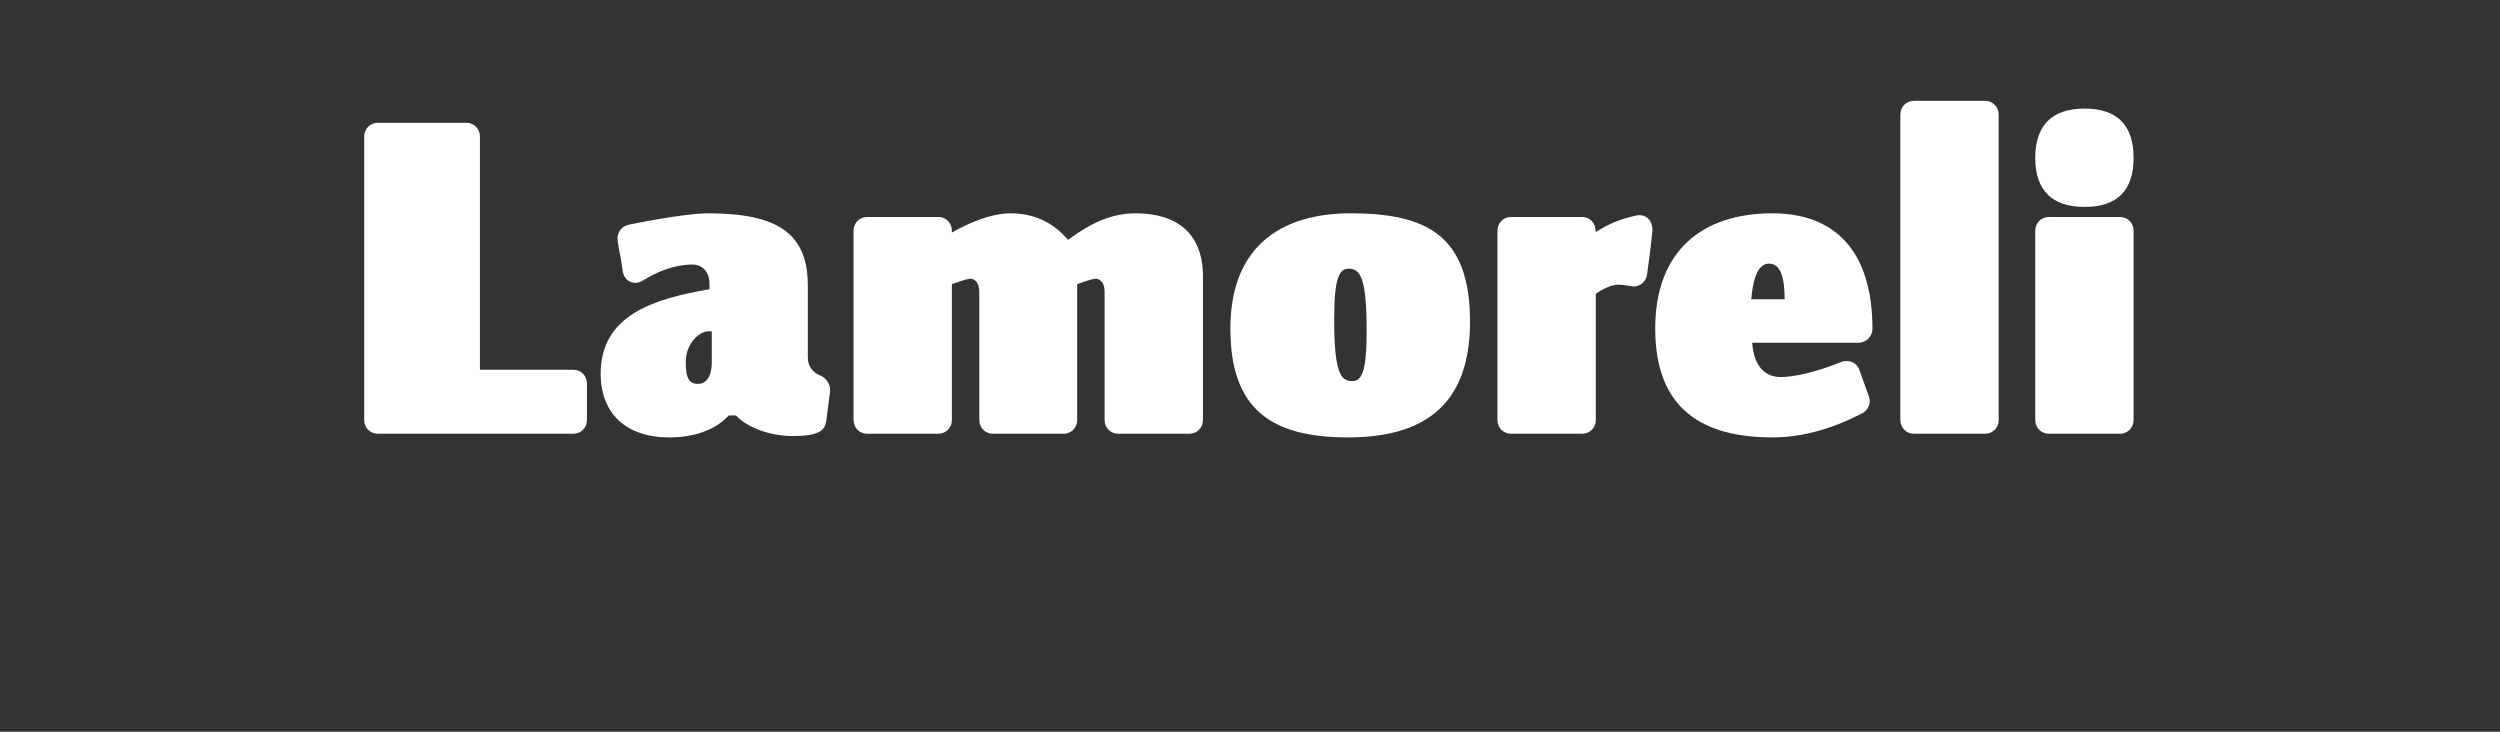 <?xml version="1.0" encoding="UTF-8" standalone="no"?>
<!DOCTYPE svg PUBLIC "-//W3C//DTD SVG 1.1//EN" "http://www.w3.org/Graphics/SVG/1.1/DTD/svg11.dtd">
<svg width="100%" height="100%" viewBox="0 0 164 48" version="1.1" xmlns="http://www.w3.org/2000/svg" xmlns:xlink="http://www.w3.org/1999/xlink" xml:space="preserve" xmlns:serif="http://www.serif.com/" style="fill-rule:evenodd;clip-rule:evenodd;stroke-linejoin:round;stroke-miterlimit:2;">
    <rect x="0" y="0" width="164" height="48" fill="#333333" stroke="none"/>
    <g transform="matrix(1,0,0,1,-4.47,2.813)">
        <g transform="matrix(30,0,0,30,27.163,25.641)">
            <path d="M0.293,-0.14L0.293,-0.65C0.293,-0.667 0.28,-0.68 0.263,-0.68L0.07,-0.68C0.053,-0.68 0.04,-0.667 0.04,-0.65L0.04,-0.03C0.04,-0.013 0.053,-0 0.07,-0L0.497,-0C0.514,-0 0.527,-0.013 0.527,-0.03L0.527,-0.11C0.527,-0.127 0.514,-0.14 0.497,-0.14L0.293,-0.14Z" style="fill:white;fill-rule:nonzero;"/>
        </g>
        <g transform="matrix(30,0,0,30,43.273,25.641)">
            <path d="M0.522,-0.095C0.522,-0.109 0.513,-0.121 0.503,-0.126C0.485,-0.133 0.473,-0.146 0.473,-0.167L0.473,-0.324C0.473,-0.438 0.407,-0.482 0.255,-0.482C0.2,-0.482 0.081,-0.457 0.081,-0.457C0.067,-0.454 0.057,-0.442 0.057,-0.428L0.057,-0.423L0.06,-0.404C0.062,-0.392 0.065,-0.382 0.068,-0.357C0.07,-0.34 0.082,-0.33 0.096,-0.33C0.102,-0.33 0.108,-0.332 0.114,-0.336C0.14,-0.352 0.178,-0.37 0.221,-0.37C0.242,-0.37 0.258,-0.354 0.258,-0.328L0.258,-0.316C0.135,-0.295 0.02,-0.259 0.02,-0.131C0.02,-0.046 0.074,0.008 0.17,0.008C0.222,0.008 0.27,-0.007 0.3,-0.04L0.316,-0.04C0.337,-0.017 0.384,0.005 0.441,0.005C0.495,0.005 0.509,-0.007 0.512,-0.023C0.513,-0.024 0.513,-0.025 0.513,-0.026L0.522,-0.095ZM0.263,-0.157C0.263,-0.121 0.248,-0.109 0.233,-0.109C0.215,-0.109 0.206,-0.119 0.206,-0.156C0.206,-0.2 0.238,-0.224 0.255,-0.224L0.263,-0.224L0.263,-0.157Z" style="fill:white;fill-rule:nonzero;"/>
        </g>
        <g transform="matrix(30,0,0,30,59.263,25.641)">
            <path d="M0.774,-0C0.791,-0 0.804,-0.013 0.804,-0.03L0.804,-0.344C0.804,-0.441 0.744,-0.482 0.657,-0.482C0.604,-0.482 0.559,-0.461 0.509,-0.424C0.474,-0.465 0.431,-0.482 0.383,-0.482C0.341,-0.482 0.292,-0.461 0.255,-0.44L0.255,-0.444C0.255,-0.461 0.242,-0.474 0.225,-0.474L0.07,-0.474C0.053,-0.474 0.04,-0.461 0.04,-0.444L0.04,-0.03C0.04,-0.013 0.053,-0 0.07,-0L0.225,-0C0.242,-0 0.255,-0.013 0.255,-0.03L0.255,-0.327C0.255,-0.327 0.286,-0.339 0.296,-0.339C0.304,-0.339 0.315,-0.331 0.315,-0.311L0.315,-0.03C0.315,-0.013 0.328,-0 0.345,-0L0.499,-0C0.516,-0 0.529,-0.013 0.529,-0.03L0.529,-0.327C0.529,-0.327 0.56,-0.339 0.57,-0.339C0.578,-0.339 0.589,-0.331 0.589,-0.311L0.589,-0.03C0.589,-0.013 0.602,-0 0.619,-0L0.774,-0Z" style="fill:white;fill-rule:nonzero;"/>
        </g>
        <g transform="matrix(30,0,0,30,84.583,25.641)">
            <path d="M0.283,-0.482C0.128,-0.482 0.02,-0.407 0.02,-0.23C0.02,-0.054 0.109,0.008 0.277,0.008C0.438,0.008 0.544,-0.058 0.544,-0.245C0.544,-0.434 0.449,-0.482 0.283,-0.482ZM0.286,-0.115C0.26,-0.115 0.247,-0.137 0.247,-0.251C0.247,-0.341 0.258,-0.361 0.279,-0.361C0.305,-0.361 0.318,-0.338 0.318,-0.225C0.318,-0.134 0.307,-0.115 0.286,-0.115Z" style="fill:white;fill-rule:nonzero;"/>
        </g>
        <g transform="matrix(30,0,0,30,101.503,25.641)">
            <path d="M0.304,-0.326C0.315,-0.326 0.331,-0.323 0.331,-0.323C0.333,-0.323 0.335,-0.322 0.337,-0.322C0.352,-0.322 0.364,-0.332 0.367,-0.347C0.373,-0.39 0.376,-0.414 0.379,-0.445C0.379,-0.465 0.367,-0.478 0.351,-0.478C0.348,-0.478 0.346,-0.478 0.343,-0.477C0.306,-0.469 0.284,-0.459 0.255,-0.441C0.255,-0.461 0.242,-0.474 0.225,-0.474L0.07,-0.474C0.053,-0.474 0.04,-0.461 0.04,-0.444L0.04,-0.03C0.04,-0.013 0.053,-0 0.07,-0L0.225,-0C0.242,-0 0.255,-0.013 0.255,-0.03L0.255,-0.306C0.255,-0.306 0.282,-0.326 0.304,-0.326Z" style="fill:white;fill-rule:nonzero;"/>
        </g>
        <g transform="matrix(30,0,0,30,112.453,25.641)">
            <path d="M0.23,-0.294C0.234,-0.341 0.245,-0.372 0.269,-0.372C0.294,-0.372 0.303,-0.342 0.303,-0.294L0.23,-0.294ZM0.465,-0.199C0.481,-0.199 0.495,-0.213 0.495,-0.229C0.495,-0.401 0.412,-0.482 0.276,-0.482C0.124,-0.482 0.02,-0.401 0.02,-0.23C0.02,-0.054 0.123,0.008 0.277,0.008C0.346,0.008 0.414,-0.014 0.473,-0.045C0.483,-0.05 0.489,-0.061 0.489,-0.072C0.489,-0.075 0.488,-0.079 0.487,-0.082L0.467,-0.138C0.463,-0.151 0.452,-0.159 0.439,-0.159C0.435,-0.159 0.431,-0.159 0.427,-0.157C0.37,-0.134 0.323,-0.124 0.294,-0.124C0.264,-0.124 0.236,-0.143 0.232,-0.199L0.465,-0.199Z" style="fill:white;fill-rule:nonzero;"/>
        </g>
        <g transform="matrix(30,0,0,30,127.933,25.641)">
            <path d="M0.255,-0.698C0.255,-0.715 0.242,-0.728 0.225,-0.728L0.07,-0.728C0.053,-0.728 0.04,-0.715 0.04,-0.698L0.04,-0.03C0.04,-0.013 0.053,-0 0.07,-0L0.225,-0C0.242,-0 0.255,-0.013 0.255,-0.03L0.255,-0.698Z" style="fill:white;fill-rule:nonzero;"/>
        </g>
        <g transform="matrix(30,0,0,30,136.783,25.641)">
            <path d="M0.225,-0C0.242,-0 0.255,-0.013 0.255,-0.03L0.255,-0.444C0.255,-0.461 0.242,-0.474 0.225,-0.474L0.07,-0.474C0.053,-0.474 0.04,-0.461 0.04,-0.444L0.04,-0.03C0.04,-0.013 0.053,-0 0.07,-0L0.225,-0ZM0.255,-0.603C0.255,-0.675 0.219,-0.711 0.148,-0.711C0.077,-0.711 0.04,-0.675 0.04,-0.603C0.04,-0.532 0.077,-0.496 0.148,-0.496C0.219,-0.496 0.255,-0.532 0.255,-0.603Z" style="fill:white;fill-rule:nonzero;"/>
        </g>
    </g>
</svg>
